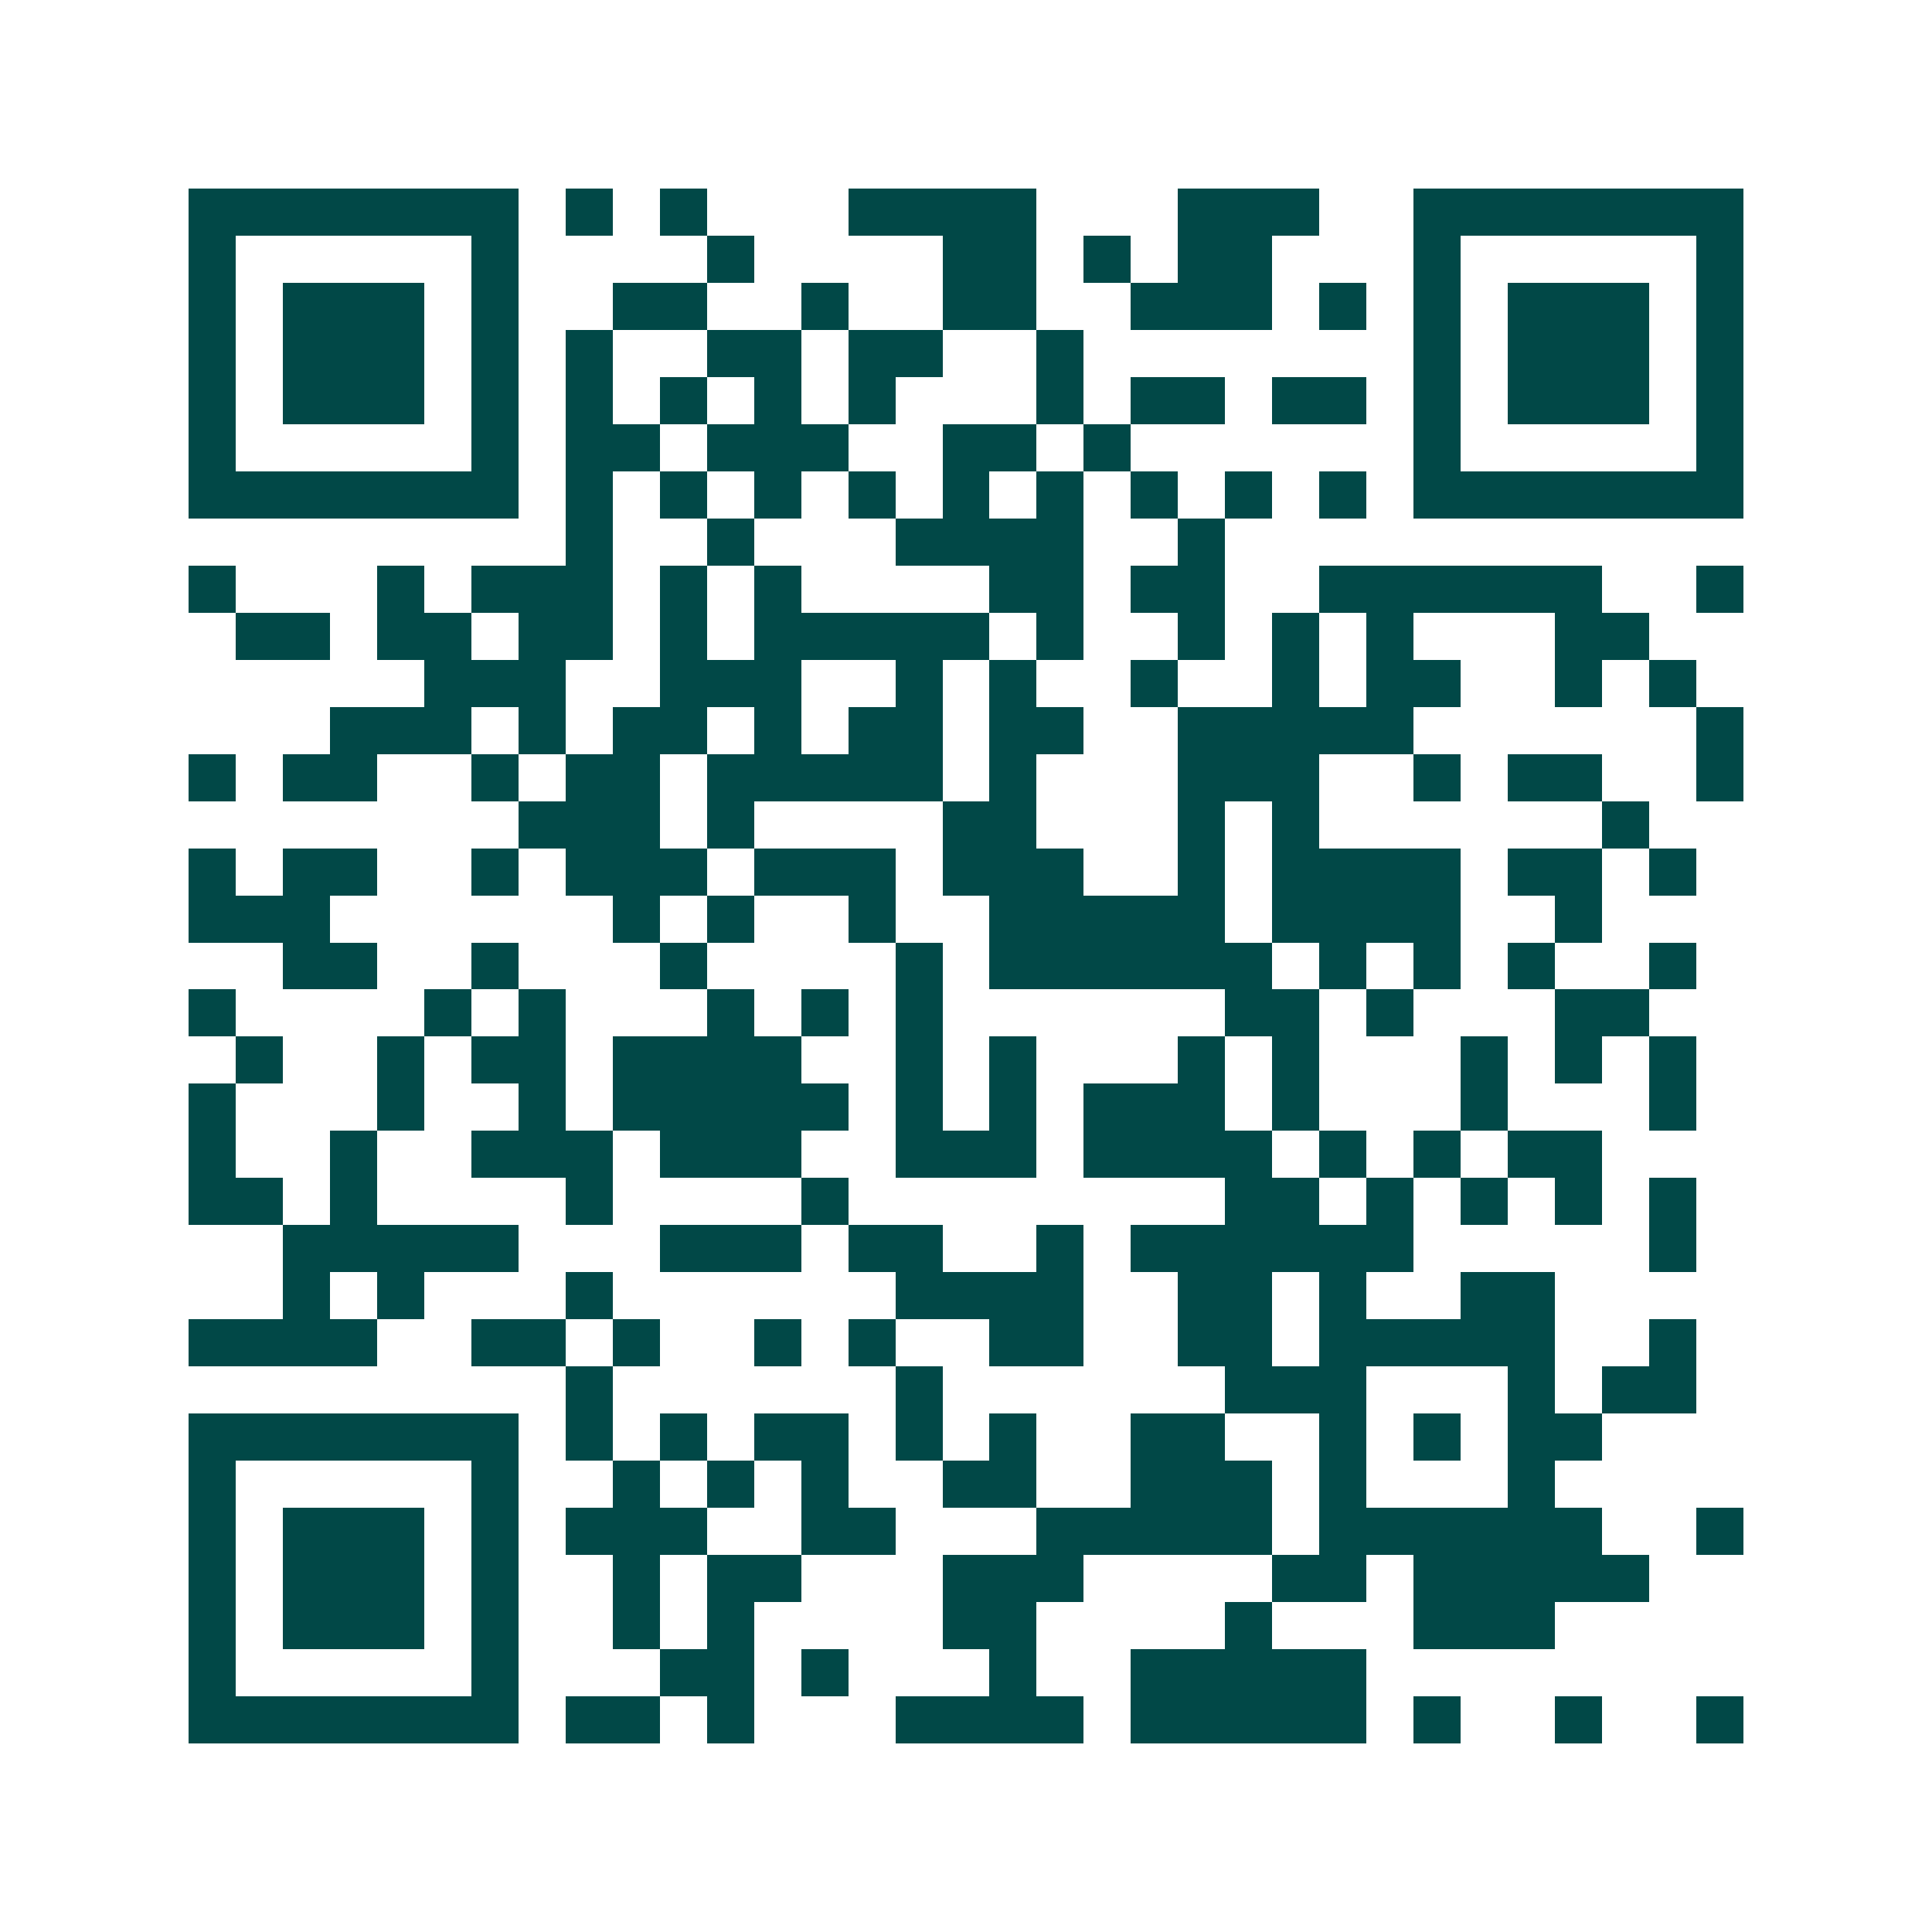 <svg xmlns="http://www.w3.org/2000/svg" width="200" height="200" viewBox="0 0 41 41" shape-rendering="crispEdges"><path fill="#ffffff" d="M0 0h41v41H0z"/><path stroke="#014847" d="M4 4.5h7m1 0h1m1 0h1m3 0h4m3 0h3m2 0h7M4 5.5h1m5 0h1m4 0h1m4 0h2m1 0h1m1 0h2m3 0h1m5 0h1M4 6.5h1m1 0h3m1 0h1m2 0h2m2 0h1m2 0h2m2 0h3m1 0h1m1 0h1m1 0h3m1 0h1M4 7.5h1m1 0h3m1 0h1m1 0h1m2 0h2m1 0h2m2 0h1m7 0h1m1 0h3m1 0h1M4 8.5h1m1 0h3m1 0h1m1 0h1m1 0h1m1 0h1m1 0h1m3 0h1m1 0h2m1 0h2m1 0h1m1 0h3m1 0h1M4 9.5h1m5 0h1m1 0h2m1 0h3m2 0h2m1 0h1m6 0h1m5 0h1M4 10.5h7m1 0h1m1 0h1m1 0h1m1 0h1m1 0h1m1 0h1m1 0h1m1 0h1m1 0h1m1 0h7M12 11.5h1m2 0h1m3 0h4m2 0h1M4 12.5h1m3 0h1m1 0h3m1 0h1m1 0h1m4 0h2m1 0h2m2 0h6m2 0h1M5 13.5h2m1 0h2m1 0h2m1 0h1m1 0h5m1 0h1m2 0h1m1 0h1m1 0h1m3 0h2M9 14.5h3m2 0h3m2 0h1m1 0h1m2 0h1m2 0h1m1 0h2m2 0h1m1 0h1M7 15.5h3m1 0h1m1 0h2m1 0h1m1 0h2m1 0h2m2 0h5m6 0h1M4 16.5h1m1 0h2m2 0h1m1 0h2m1 0h5m1 0h1m3 0h3m2 0h1m1 0h2m2 0h1M11 17.5h3m1 0h1m4 0h2m3 0h1m1 0h1m6 0h1M4 18.5h1m1 0h2m2 0h1m1 0h3m1 0h3m1 0h3m2 0h1m1 0h4m1 0h2m1 0h1M4 19.5h3m6 0h1m1 0h1m2 0h1m2 0h5m1 0h4m2 0h1M6 20.5h2m2 0h1m3 0h1m4 0h1m1 0h6m1 0h1m1 0h1m1 0h1m2 0h1M4 21.5h1m4 0h1m1 0h1m3 0h1m1 0h1m1 0h1m6 0h2m1 0h1m3 0h2M5 22.5h1m2 0h1m1 0h2m1 0h4m2 0h1m1 0h1m3 0h1m1 0h1m3 0h1m1 0h1m1 0h1M4 23.5h1m3 0h1m2 0h1m1 0h5m1 0h1m1 0h1m1 0h3m1 0h1m3 0h1m3 0h1M4 24.5h1m2 0h1m2 0h3m1 0h3m2 0h3m1 0h4m1 0h1m1 0h1m1 0h2M4 25.5h2m1 0h1m4 0h1m4 0h1m8 0h2m1 0h1m1 0h1m1 0h1m1 0h1M6 26.5h5m3 0h3m1 0h2m2 0h1m1 0h6m5 0h1M6 27.5h1m1 0h1m3 0h1m6 0h4m2 0h2m1 0h1m2 0h2M4 28.5h4m2 0h2m1 0h1m2 0h1m1 0h1m2 0h2m2 0h2m1 0h5m2 0h1M12 29.5h1m6 0h1m6 0h3m3 0h1m1 0h2M4 30.5h7m1 0h1m1 0h1m1 0h2m1 0h1m1 0h1m2 0h2m2 0h1m1 0h1m1 0h2M4 31.5h1m5 0h1m2 0h1m1 0h1m1 0h1m2 0h2m2 0h3m1 0h1m3 0h1M4 32.5h1m1 0h3m1 0h1m1 0h3m2 0h2m3 0h5m1 0h6m2 0h1M4 33.5h1m1 0h3m1 0h1m2 0h1m1 0h2m3 0h3m4 0h2m1 0h5M4 34.5h1m1 0h3m1 0h1m2 0h1m1 0h1m4 0h2m4 0h1m3 0h3M4 35.5h1m5 0h1m3 0h2m1 0h1m3 0h1m2 0h5M4 36.5h7m1 0h2m1 0h1m3 0h4m1 0h5m1 0h1m2 0h1m2 0h1"/></svg>
